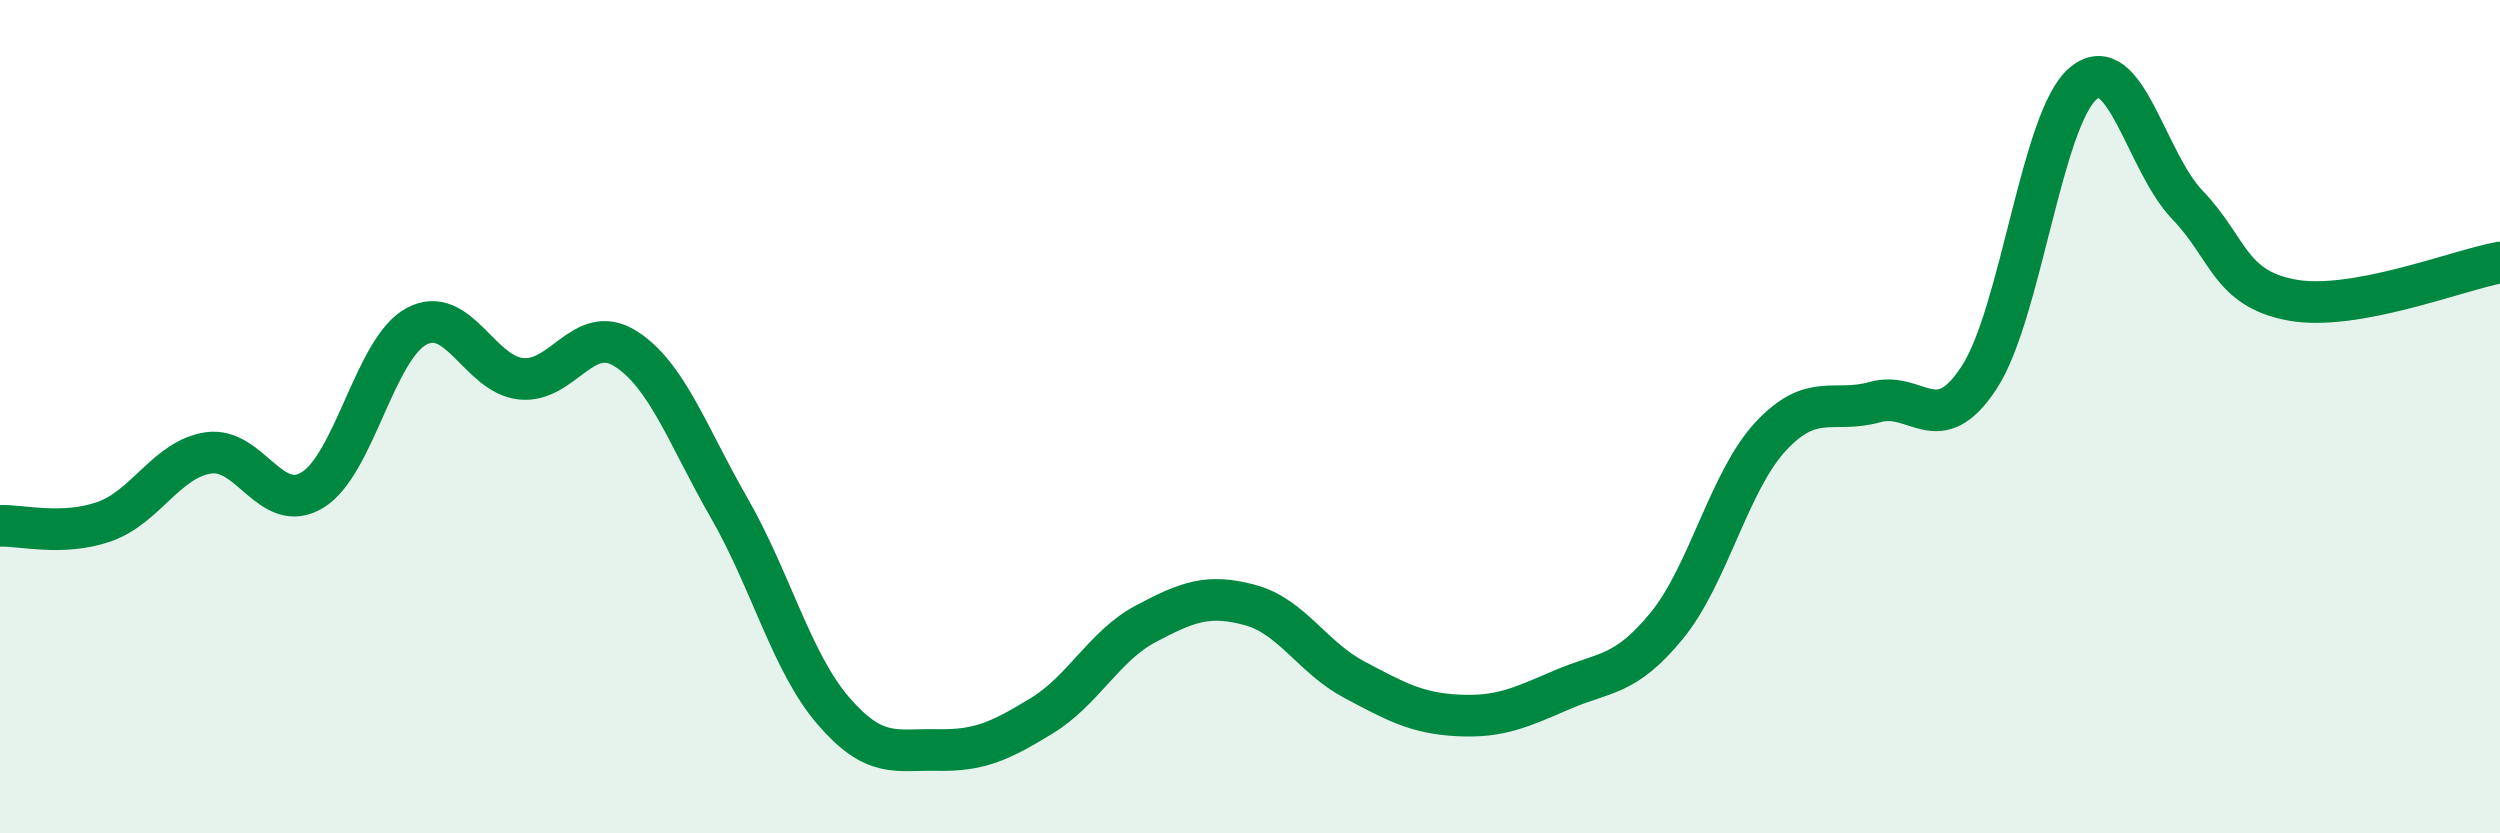
    <svg width="60" height="20" viewBox="0 0 60 20" xmlns="http://www.w3.org/2000/svg">
      <path
        d="M 0,12.62 C 0.5,12.6 1.5,12.87 2.5,12.52 C 3.5,12.17 4,11.02 5,10.87 C 6,10.72 6.5,12.37 7.5,11.76 C 8.5,11.15 9,8.36 10,7.83 C 11,7.3 11.5,8.98 12.5,9.09 C 13.5,9.2 14,7.74 15,8.36 C 16,8.98 16.5,10.45 17.5,12.19 C 18.5,13.93 19,15.9 20,17.06 C 21,18.22 21.5,17.98 22.5,18 C 23.5,18.02 24,17.79 25,17.18 C 26,16.57 26.5,15.5 27.5,14.97 C 28.5,14.44 29,14.25 30,14.52 C 31,14.79 31.5,15.78 32.5,16.31 C 33.5,16.84 34,17.12 35,17.17 C 36,17.22 36.5,16.98 37.5,16.55 C 38.5,16.12 39,16.24 40,15.02 C 41,13.8 41.5,11.54 42.5,10.47 C 43.5,9.4 44,9.93 45,9.65 C 46,9.37 46.5,10.59 47.5,9.06 C 48.5,7.53 49,2.83 50,2 C 51,1.17 51.5,3.88 52.5,4.92 C 53.5,5.96 53.5,6.92 55,7.2 C 56.5,7.48 59,6.48 60,6.3L60 20L0 20Z"
        fill="#008740"
        opacity="0.1"
        stroke-linecap="round"
        stroke-linejoin="round"
      />
      <path
        d="M 0,12.62 C 0.5,12.6 1.5,12.87 2.5,12.52 C 3.5,12.17 4,11.02 5,10.87 C 6,10.72 6.5,12.37 7.5,11.76 C 8.5,11.15 9,8.36 10,7.83 C 11,7.3 11.5,8.98 12.5,9.09 C 13.5,9.2 14,7.74 15,8.36 C 16,8.98 16.5,10.45 17.5,12.19 C 18.5,13.93 19,15.9 20,17.06 C 21,18.22 21.5,17.98 22.5,18 C 23.5,18.02 24,17.79 25,17.18 C 26,16.57 26.5,15.5 27.5,14.97 C 28.5,14.44 29,14.25 30,14.52 C 31,14.79 31.5,15.78 32.5,16.31 C 33.5,16.84 34,17.12 35,17.17 C 36,17.22 36.5,16.98 37.5,16.55 C 38.5,16.12 39,16.24 40,15.02 C 41,13.8 41.5,11.54 42.5,10.47 C 43.5,9.4 44,9.93 45,9.65 C 46,9.37 46.5,10.59 47.5,9.06 C 48.5,7.53 49,2.83 50,2 C 51,1.17 51.5,3.88 52.5,4.92 C 53.5,5.96 53.5,6.92 55,7.2 C 56.5,7.48 59,6.48 60,6.3"
        stroke="#008740"
        stroke-width="1"
        fill="none"
        stroke-linecap="round"
        stroke-linejoin="round"
      />
    </svg>
  